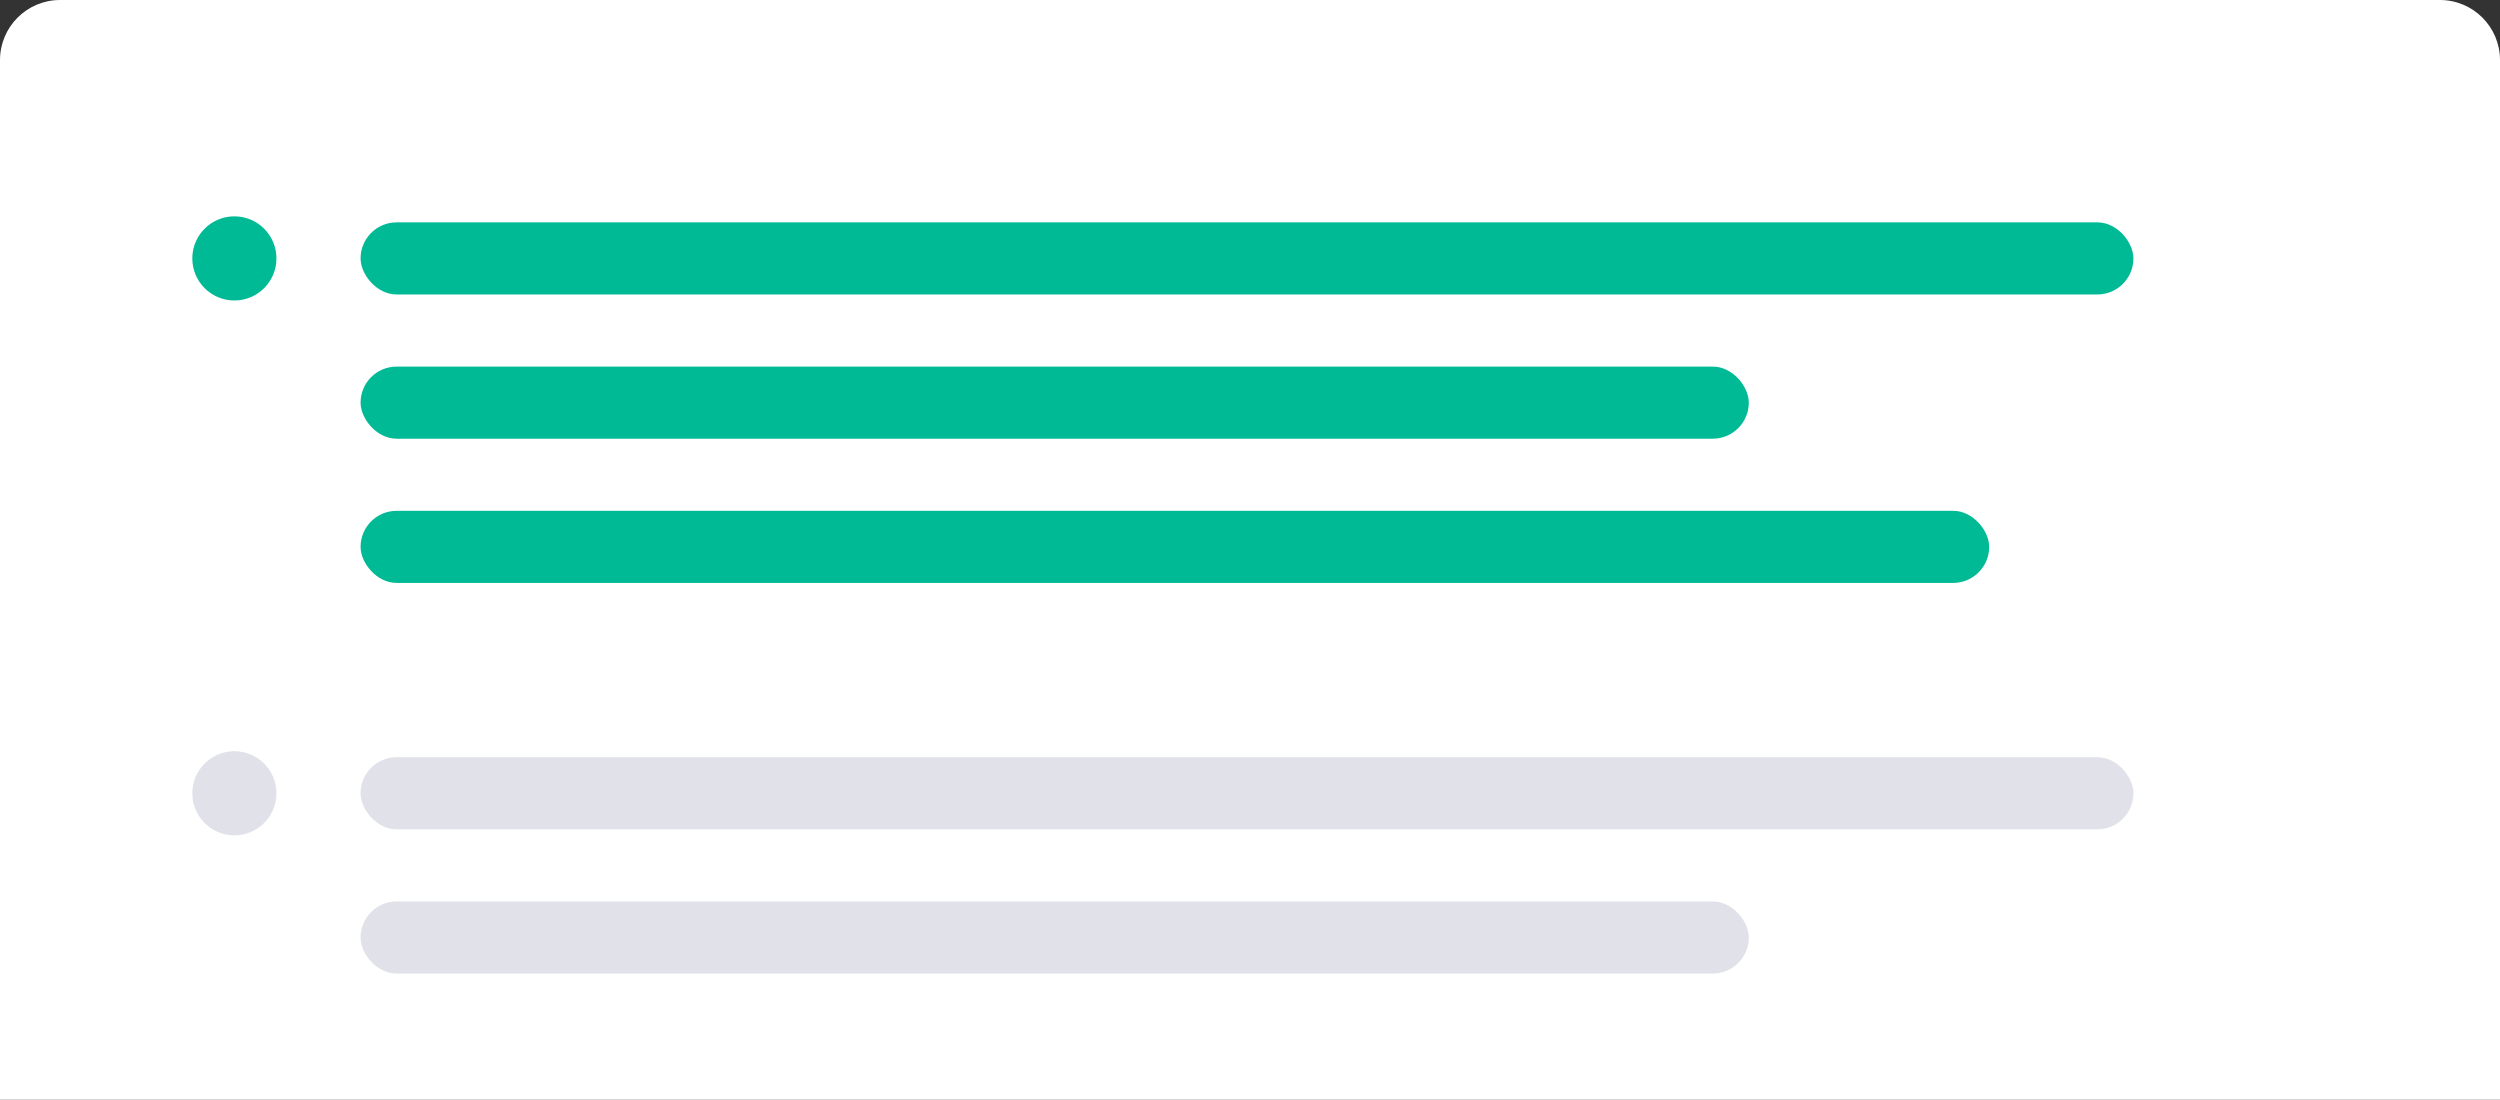 <svg xmlns="http://www.w3.org/2000/svg" width="416" height="183" fill="none"><rect width="100%" height="100%" fill="#333333" stroke="none"/><path fill="#fff" d="M0 10C0 4.477 4.477 0 10 0h396c5.523 0 10 4.477 10 10v173H0z"/><rect width="295" height="12" x="60" y="37" fill="#00BA96" rx="6"/><rect width="295" height="12" x="60" y="126" fill="#E0E1E9" rx="6"/><rect width="231" height="12" x="60" y="61" fill="#00BA96" rx="6"/><rect width="231" height="12" x="60" y="150" fill="#E0E1E9" rx="6"/><rect width="271" height="12" x="60" y="85" fill="#00BA96" rx="6"/><circle cx="39" cy="43" r="7" fill="#00BA96"/><circle cx="39" cy="132" r="7" fill="#E0E1E9"/></svg>
